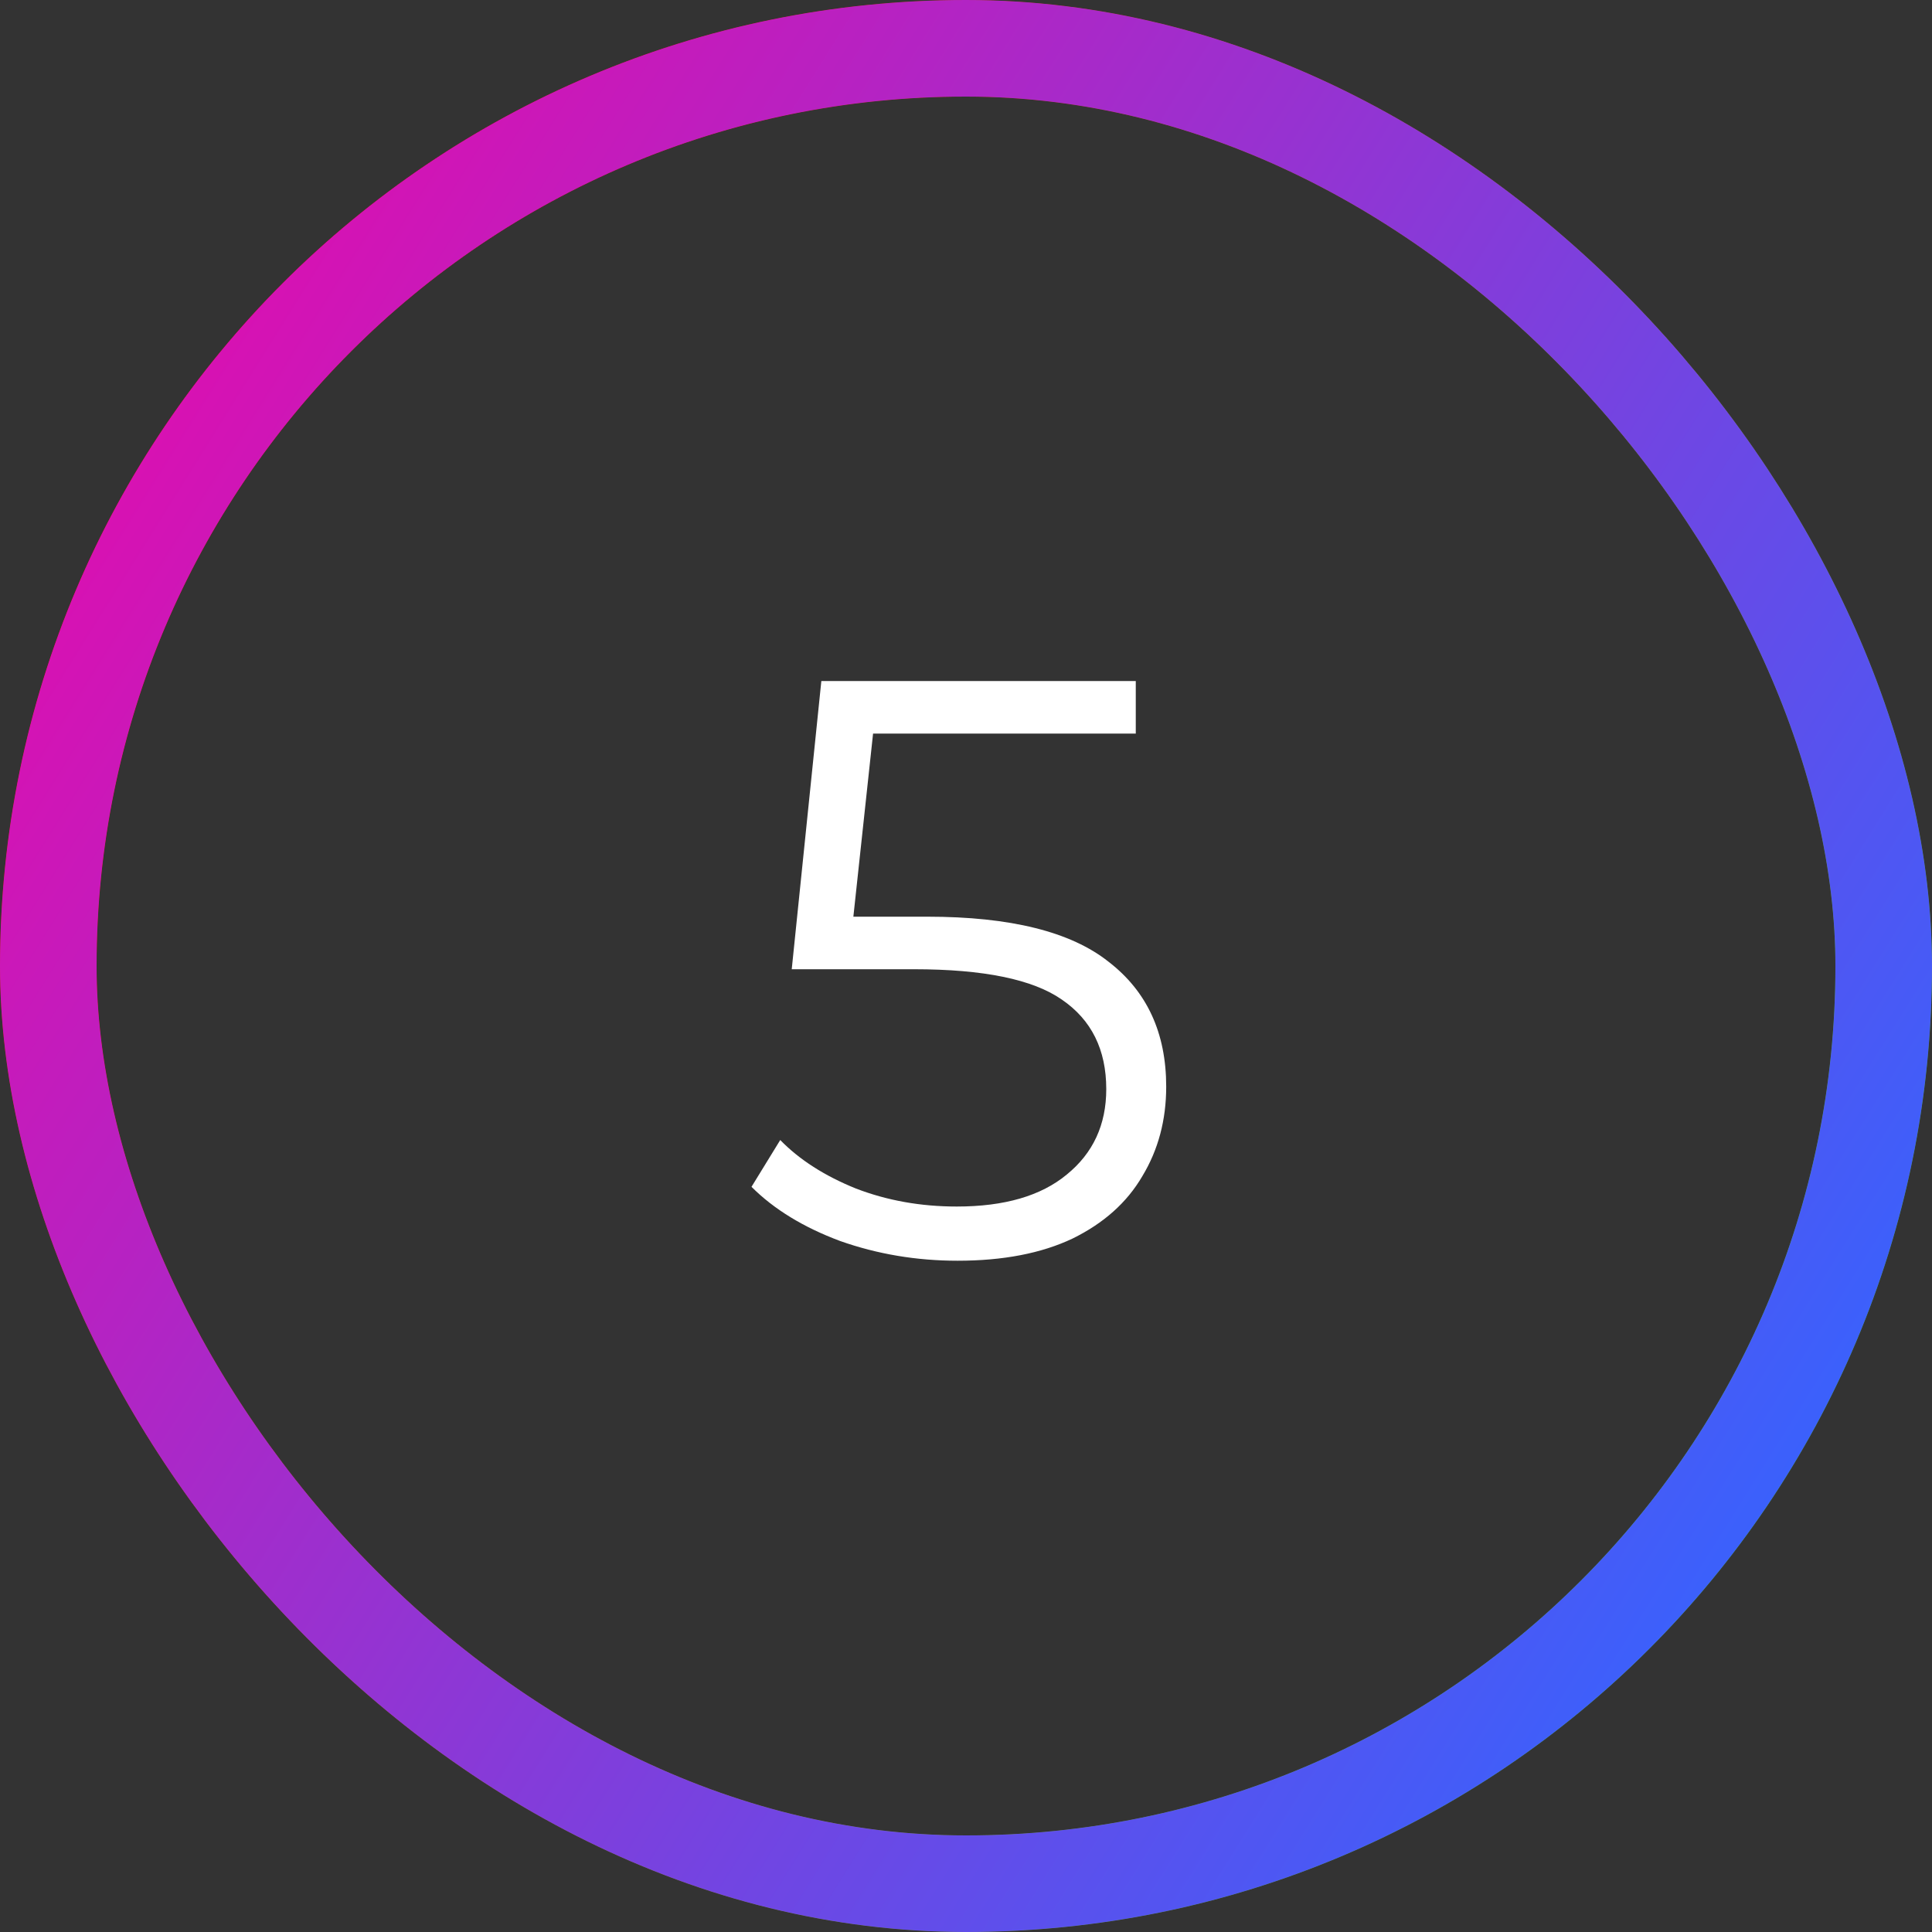<svg width="40" height="40" viewBox="0 0 40 40" fill="none" xmlns="http://www.w3.org/2000/svg">
<rect x="0" y="0" width="40" height="40" fill="#333333" stroke="none"/>
<path d="M19.198 18.979C20.92 18.979 22.172 19.291 22.954 19.914C23.748 20.526 24.145 21.387 24.145 22.498C24.145 23.189 23.98 23.807 23.651 24.351C23.334 24.895 22.852 25.326 22.206 25.643C21.561 25.949 20.767 26.102 19.826 26.102C18.977 26.102 18.166 25.966 17.395 25.694C16.636 25.411 16.024 25.037 15.559 24.572L16.154 23.603C16.551 24.011 17.073 24.345 17.718 24.606C18.364 24.855 19.061 24.98 19.809 24.98C20.796 24.98 21.555 24.759 22.087 24.317C22.631 23.875 22.904 23.286 22.904 22.549C22.904 21.733 22.598 21.115 21.985 20.696C21.385 20.277 20.365 20.067 18.925 20.067H16.392L17.005 14.1H23.515V15.188H18.076L17.668 18.979H19.198Z" fill="white"/>
<rect x="1" y="1" width="38" height="38" rx="19" stroke="black" stroke-width="2"/>
<rect x="1" y="1" width="38" height="38" rx="19" stroke="url(#paint0_linear_1107_1670)" stroke-width="2"/>
<rect x="1" y="1" width="38" height="38" rx="19" stroke="url(#paint1_linear_1107_1670)" stroke-width="2"/>
<defs>
<linearGradient id="paint0_linear_1107_1670" x1="-4.286" y1="10" x2="35.714" y2="35" gradientUnits="userSpaceOnUse">
<stop stop-color="#FF0F00"/>
<stop offset="1" stop-color="#50CD09"/>
</linearGradient>
<linearGradient id="paint1_linear_1107_1670" x1="-4.286" y1="10" x2="35.714" y2="35" gradientUnits="userSpaceOnUse">
<stop stop-color="#EE06A8"/>
<stop offset="1" stop-color="#3663FE"/>
</linearGradient>
</defs>
</svg>
